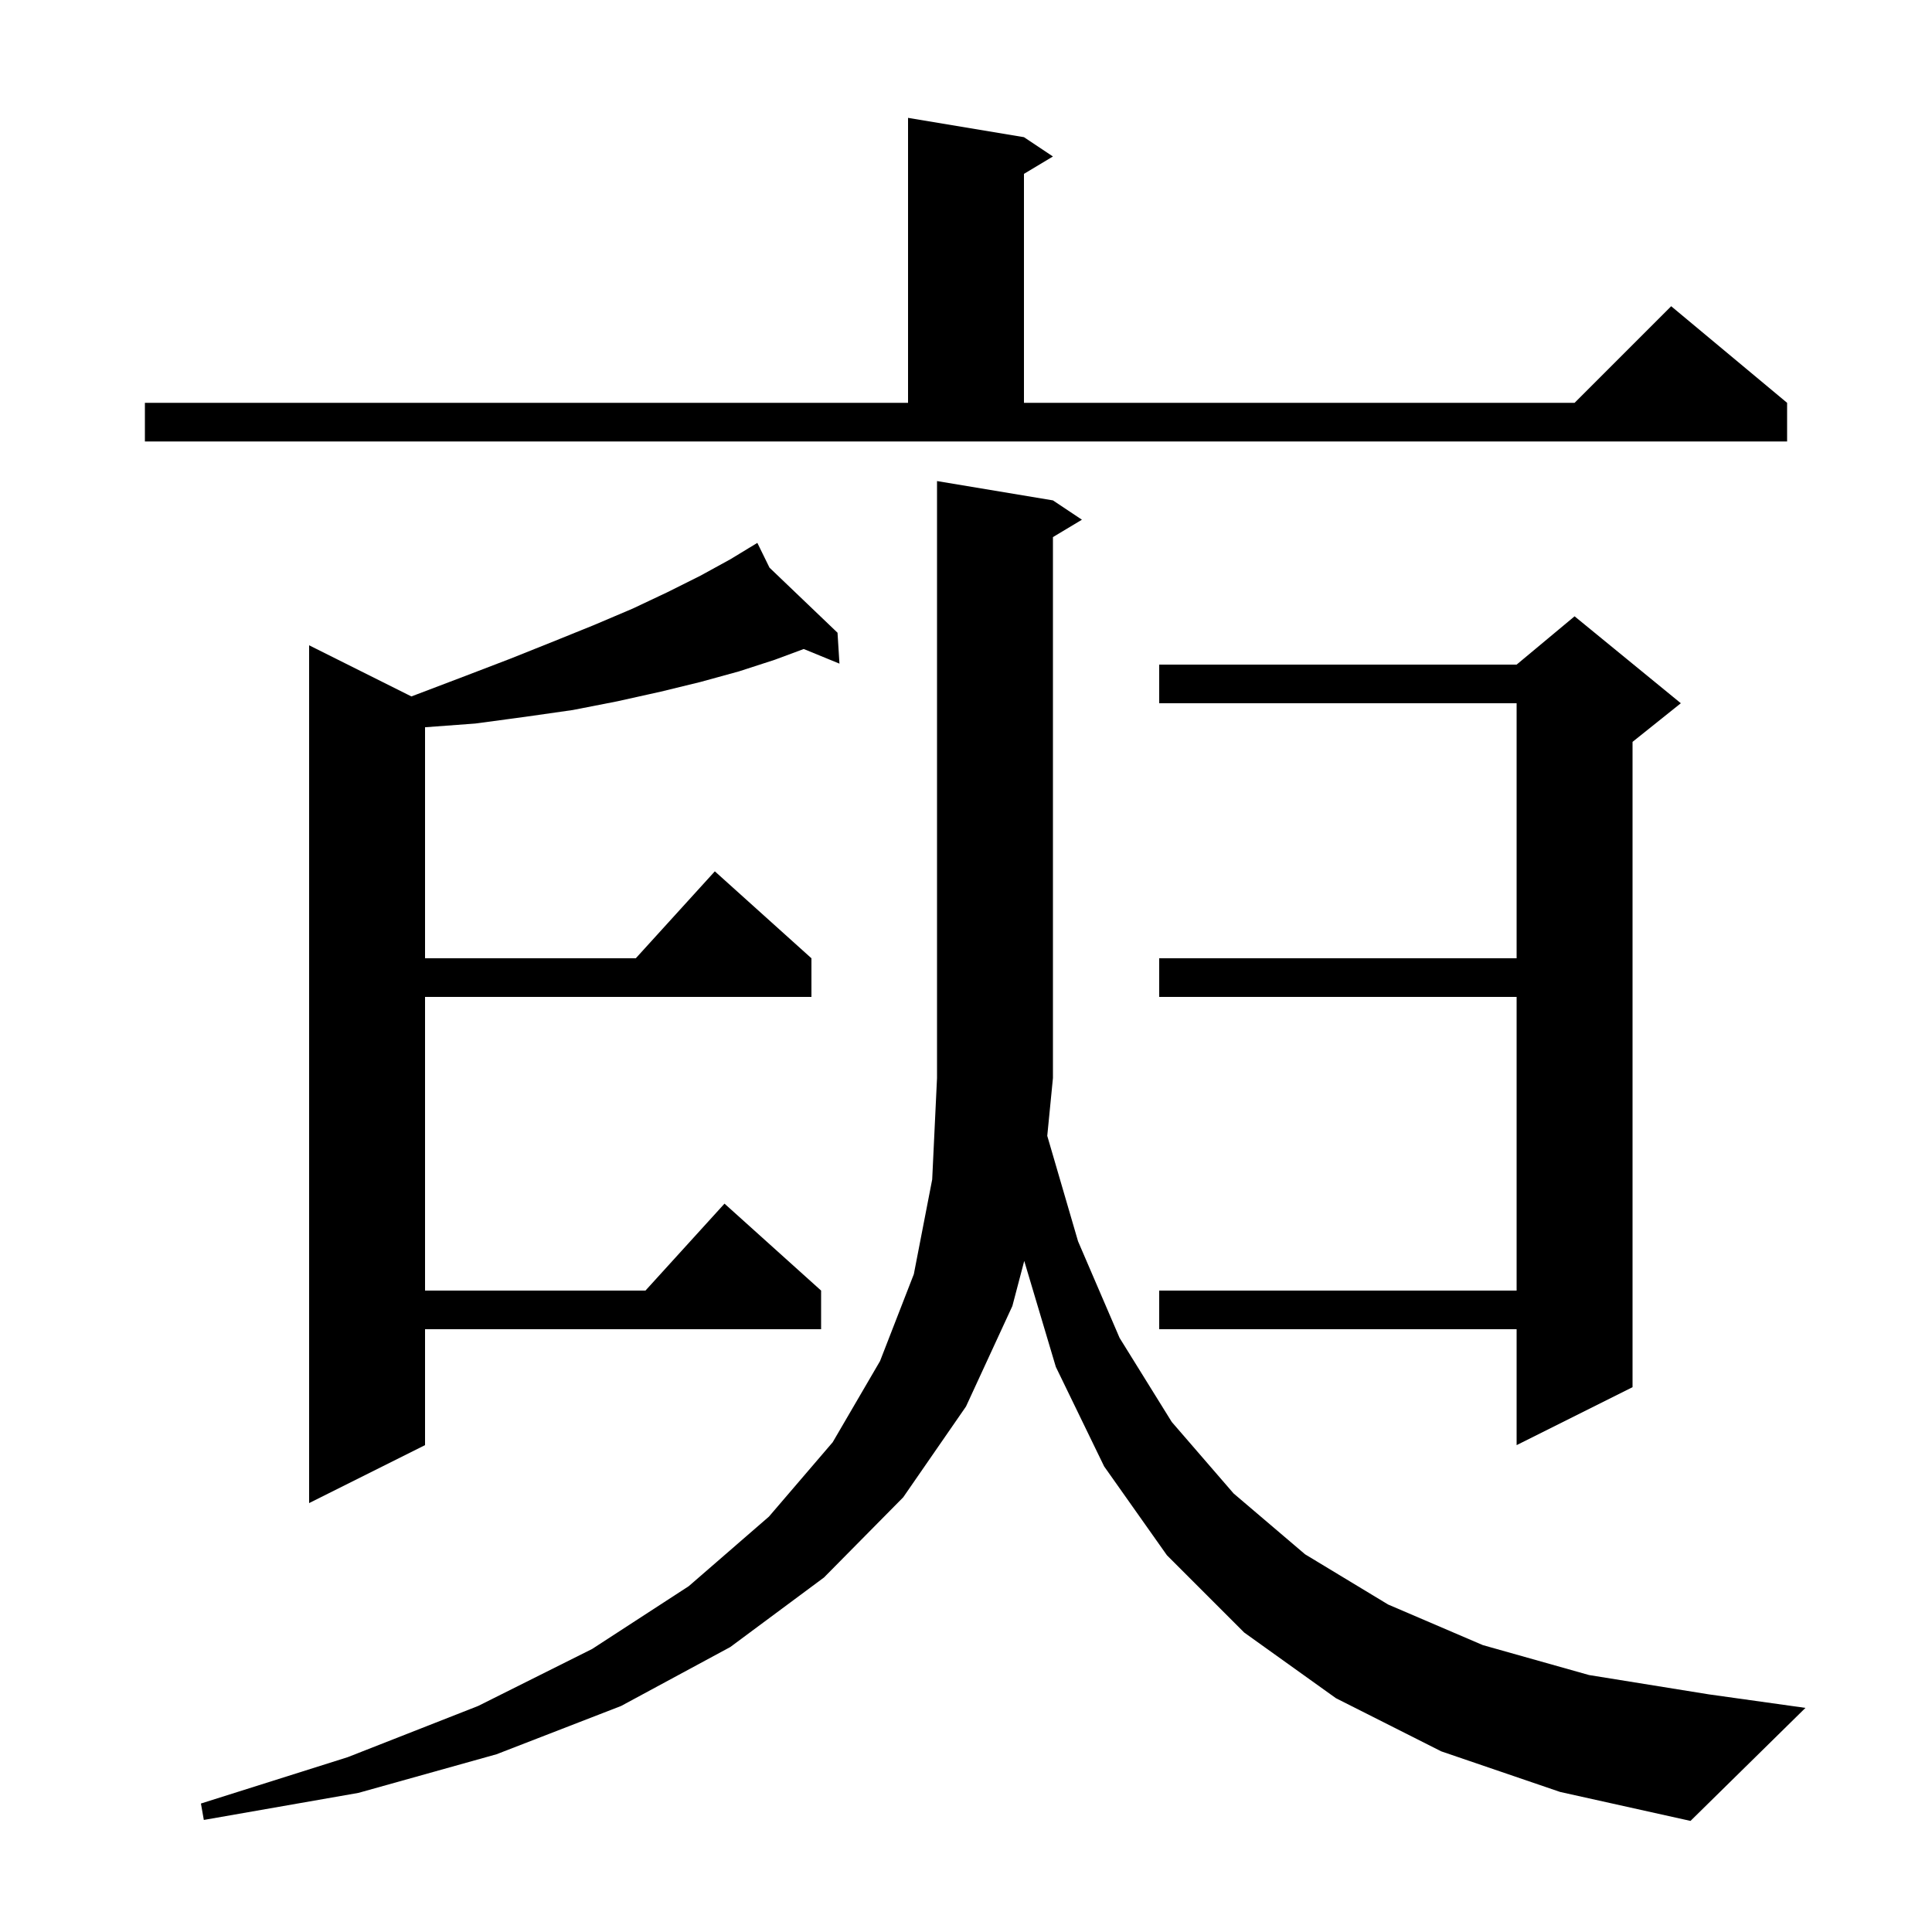 <svg xmlns="http://www.w3.org/2000/svg" xmlns:xlink="http://www.w3.org/1999/xlink" version="1.1" baseProfile="full" viewBox="0 0 200 200" width="200" height="200"><g fill="currentColor"><path d="M 111.6 128.5 L 115.9 138.5 L 121.3 147.2 L 127.7 154.6 L 135.1 160.9 L 143.7 166.1 L 153.5 170.3 L 164.5 173.4 L 176.9 175.4 L 186.9 176.8 L 175.0 188.5 L 161.5 185.5 L 149.2 181.3 L 138.3 175.8 L 128.8 169.0 L 120.8 161.0 L 114.3 151.8 L 109.3 141.5 L 106.029 130.531 L 104.8 135.2 L 100.0 145.6 L 93.5 155.0 L 85.3 163.3 L 75.6 170.5 L 64.3 176.6 L 51.4 181.6 L 37.1 185.6 L 21.1 188.4 L 20.8 186.7 L 36.0 181.9 L 49.5 176.6 L 61.3 170.7 L 71.3 164.2 L 79.6 157.0 L 86.2 149.3 L 91.1 140.9 L 94.6 131.9 L 96.5 122.1 L 97.0 111.6 L 97.0 49.8 L 109.0 51.8 L 112.0 53.8 L 109.0 55.6 L 109.0 111.6 L 108.412 117.582 Z M 79.659 58.765 L 86.7 65.5 L 86.9 68.7 L 83.203 67.185 L 80.2 68.3 L 76.5 69.5 L 72.5 70.6 L 68.4 71.6 L 63.9 72.6 L 59.3 73.5 L 54.4 74.2 L 49.2 74.9 L 44.0 75.285 L 44.0 99.2 L 65.818 99.2 L 74.0 90.2 L 84.0 99.2 L 84.0 103.2 L 44.0 103.2 L 44.0 133.6 L 66.818 133.6 L 75.0 124.6 L 85.0 133.6 L 85.0 137.6 L 44.0 137.6 L 44.0 149.6 L 32.0 155.6 L 32.0 66.8 L 42.587 72.094 L 43.1 71.9 L 48.1 70.0 L 52.8 68.2 L 57.3 66.4 L 61.5 64.7 L 65.5 63.0 L 69.1 61.3 L 72.5 59.6 L 75.6 57.9 L 77.52 56.734 L 77.5 56.7 L 77.53 56.728 L 78.4 56.2 Z M 174.0 72.8 L 169.0 76.8 L 169.0 143.6 L 157.0 149.6 L 157.0 137.6 L 120.0 137.6 L 120.0 133.6 L 157.0 133.6 L 157.0 103.2 L 120.0 103.2 L 120.0 99.2 L 157.0 99.2 L 157.0 72.8 L 120.0 72.8 L 120.0 68.8 L 157.0 68.8 L 163.0 63.8 Z M 15.0 41.7 L 94.0 41.7 L 94.0 12.2 L 106.0 14.2 L 109.0 16.2 L 106.0 18.0 L 106.0 41.7 L 163.0 41.7 L 173.0 31.7 L 185.0 41.7 L 185.0 45.7 L 15.0 45.7 Z "/></g></svg>